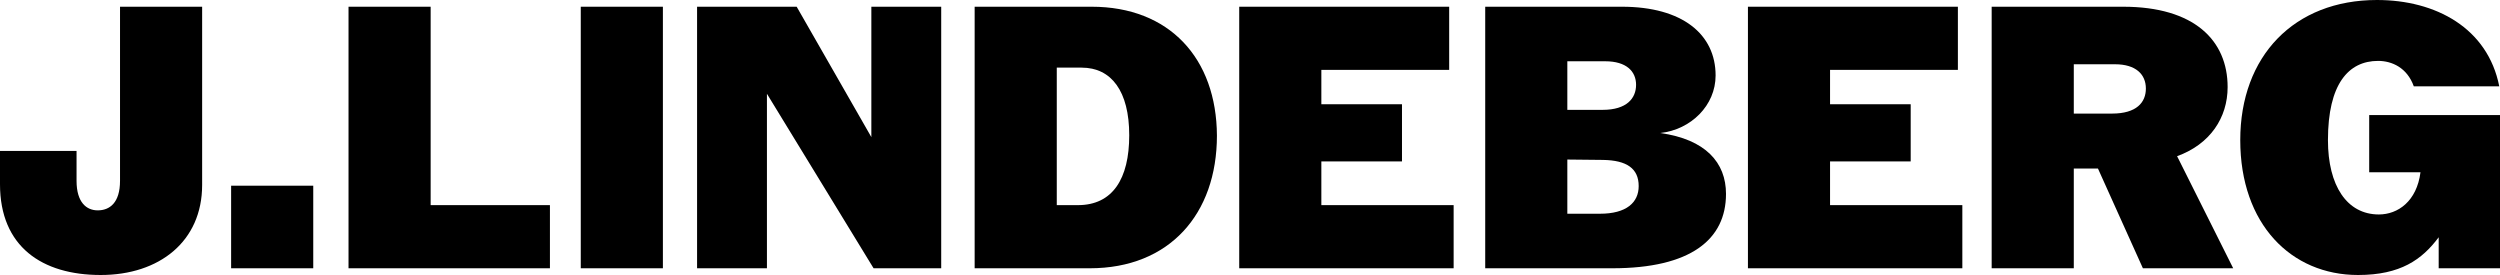 <svg width="300" height="33" viewBox="0 0 300 33" fill="none" xmlns="http://www.w3.org/2000/svg">
<g clip-path="url(#clip0_2096_12)">
<path d="M0 22.105V18.114H9.186V21.701C9.186 24.302 10.39 25.243 11.727 25.243C13.154 25.243 14.403 24.346 14.403 21.701V0.807H24.257V22.194C24.257 28.965 19.129 33 12.084 33C5.039 33 0 29.593 0 22.105Z" fill="black"/>
<path d="M37.59 22.284V32.193H27.735V22.284H37.59Z" fill="black"/>
<path d="M51.678 0.807V24.616H65.991V32.193H41.823V0.807H51.678Z" fill="black"/>
<path d="M79.547 0.807V32.193H69.692V0.807H79.547Z" fill="black"/>
<path d="M95.6 0.807L104.562 16.455V0.807H112.945V32.193H104.83L92.032 11.254V32.193H83.649V0.807H95.6Z" fill="black"/>
<path d="M146.031 16.276C146.031 25.692 140.324 32.193 130.781 32.193H116.958V0.807H131.004C140.324 0.807 145.987 6.995 146.031 16.276ZM135.508 16.231C135.508 10.94 133.367 8.116 129.8 8.116H126.813V24.616H129.354C133.501 24.616 135.508 21.477 135.508 16.231Z" fill="black"/>
<path d="M173.901 0.807V8.385H158.562V12.51H168.238V19.37H158.562V24.616H174.436V32.193H148.707V0.807H173.901Z" fill="black"/>
<path d="M205.872 9.057C205.872 12.644 202.929 15.559 199.228 15.962C204.668 16.724 207.12 19.504 207.12 23.27C207.12 28.741 202.884 32.193 193.476 32.193H178.226V0.807H194.635C201.903 0.807 205.872 4.125 205.872 9.057ZM196.329 10.178C196.329 8.564 195.17 7.353 192.628 7.353H188.08V13.182H192.316C195.215 13.182 196.329 11.792 196.329 10.178ZM196.642 22.329C196.642 20.221 195.215 19.235 192.361 19.19L188.08 19.145V25.647H192.004C195.17 25.647 196.642 24.302 196.642 22.329Z" fill="black"/>
<path d="M234.946 0.807V8.385H219.606V12.51H229.283V19.37H219.606V24.616H235.481V32.193H209.752V0.807H234.946Z" fill="black"/>
<path d="M267.315 10.447C267.315 14.124 265.219 17.307 261.251 18.742L267.984 32.193H257.148L251.753 20.221H248.855V32.193H239V0.807H254.785C263.302 0.807 267.315 4.842 267.315 10.447ZM257.505 10.626C257.505 8.923 256.301 7.712 253.804 7.712H248.855V13.63H253.447C256.39 13.63 257.505 12.285 257.505 10.626Z" fill="black"/>
<path d="M285.24 0C292.286 0 298.528 3.363 299.911 10.357H289.655C288.852 8.115 287.024 7.308 285.374 7.308C281.807 7.308 279.354 10.088 279.354 16.814C279.354 22.284 281.629 25.736 285.463 25.736C287.737 25.736 290.012 24.167 290.458 20.67H284.304V13.81H300V32.193H292.642V28.471C290.636 31.162 288.05 33 282.966 33C274.94 33 268.831 26.902 268.831 16.814C268.831 6.726 275.297 0 285.24 0Z" fill="black"/>
</g>
<defs>
<clipPath id="clip0_2096_12">
<rect width="300" height="33" fill="white"/>
</clipPath>
</defs>
</svg>
